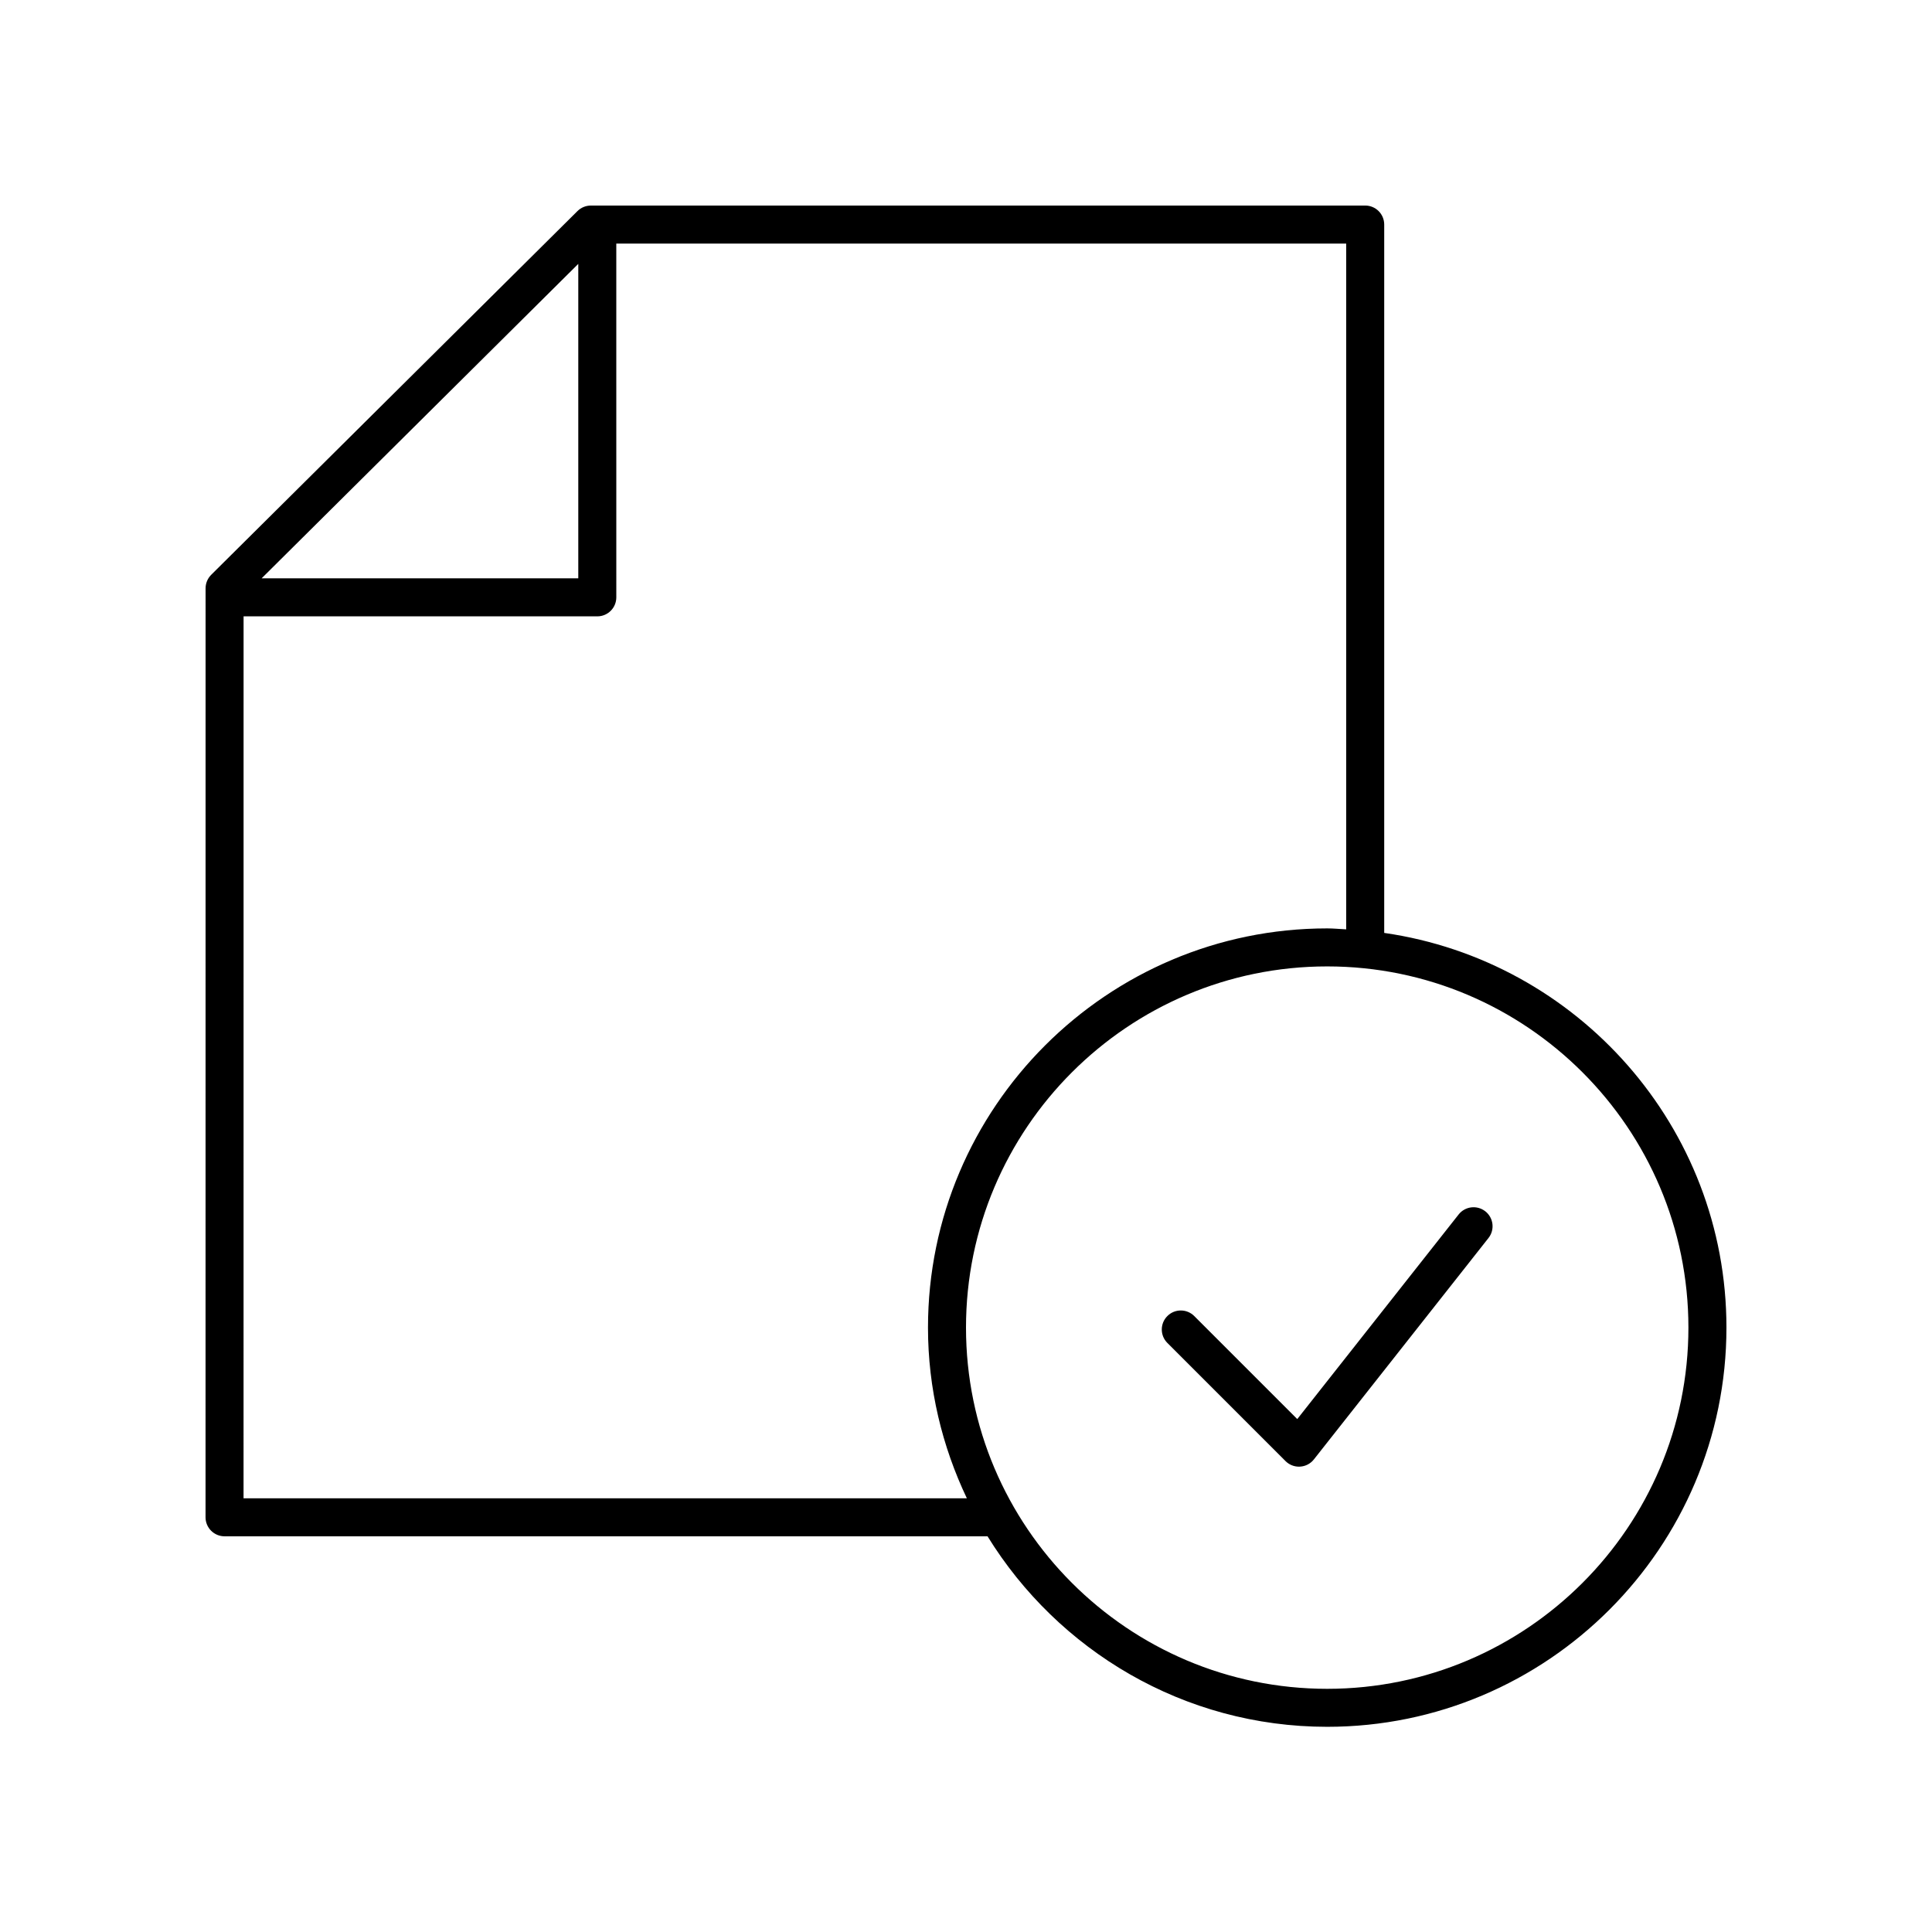 <?xml version="1.0" encoding="UTF-8"?>
<!-- Uploaded to: ICON Repo, www.svgrepo.com, Generator: ICON Repo Mixer Tools -->
<svg fill="#000000" width="800px" height="800px" version="1.1" viewBox="144 144 512 512" xmlns="http://www.w3.org/2000/svg">
 <g>
  <path d="m510.83 391.23v-187.72c0-2.785-2.254-5.039-5.039-5.039l-205.2 0.004c-1.328 0-2.609 0.523-3.555 1.461l-97.07 96.395c-0.949 0.953-1.484 2.234-1.484 3.578l-0.012 246.19c0 1.34 0.531 2.617 1.477 3.562 0.945 0.945 2.223 1.477 3.562 1.477h202.2c18.648 30.227 51.969 50.484 90.016 50.484 58.336 0 105.8-47.465 105.8-105.8 0-53.195-39.508-97.223-90.695-104.59zm-213.58-177.3v83.328h-83.914zm-88.707 327.14 0.008-233.73h93.738c2.785 0 5.039-2.254 5.039-5.039l-0.004-93.742h193.43v181.73c-1.676-0.078-3.332-0.254-5.027-0.254-58.336 0-105.8 47.465-105.8 105.8 0 16.199 3.769 31.496 10.305 45.238zm287.18 50.484c-52.781 0-95.723-42.941-95.723-95.723s42.941-95.723 95.723-95.723 95.723 42.941 95.723 95.723-42.941 95.723-95.723 95.723z"/>
  <path d="m530.55 465.85-42.762 54.219-27.301-27.301c-1.969-1.969-5.156-1.969-7.125 0s-1.969 5.156 0 7.125l31.312 31.312c0.949 0.949 2.231 1.477 3.562 1.477 0.098 0 0.195-0.004 0.297-0.012 1.438-0.082 2.769-0.777 3.66-1.91l46.27-58.672c1.723-2.184 1.348-5.352-0.836-7.074-2.191-1.719-5.356-1.348-7.078 0.836z"/>
 </g>
</svg>